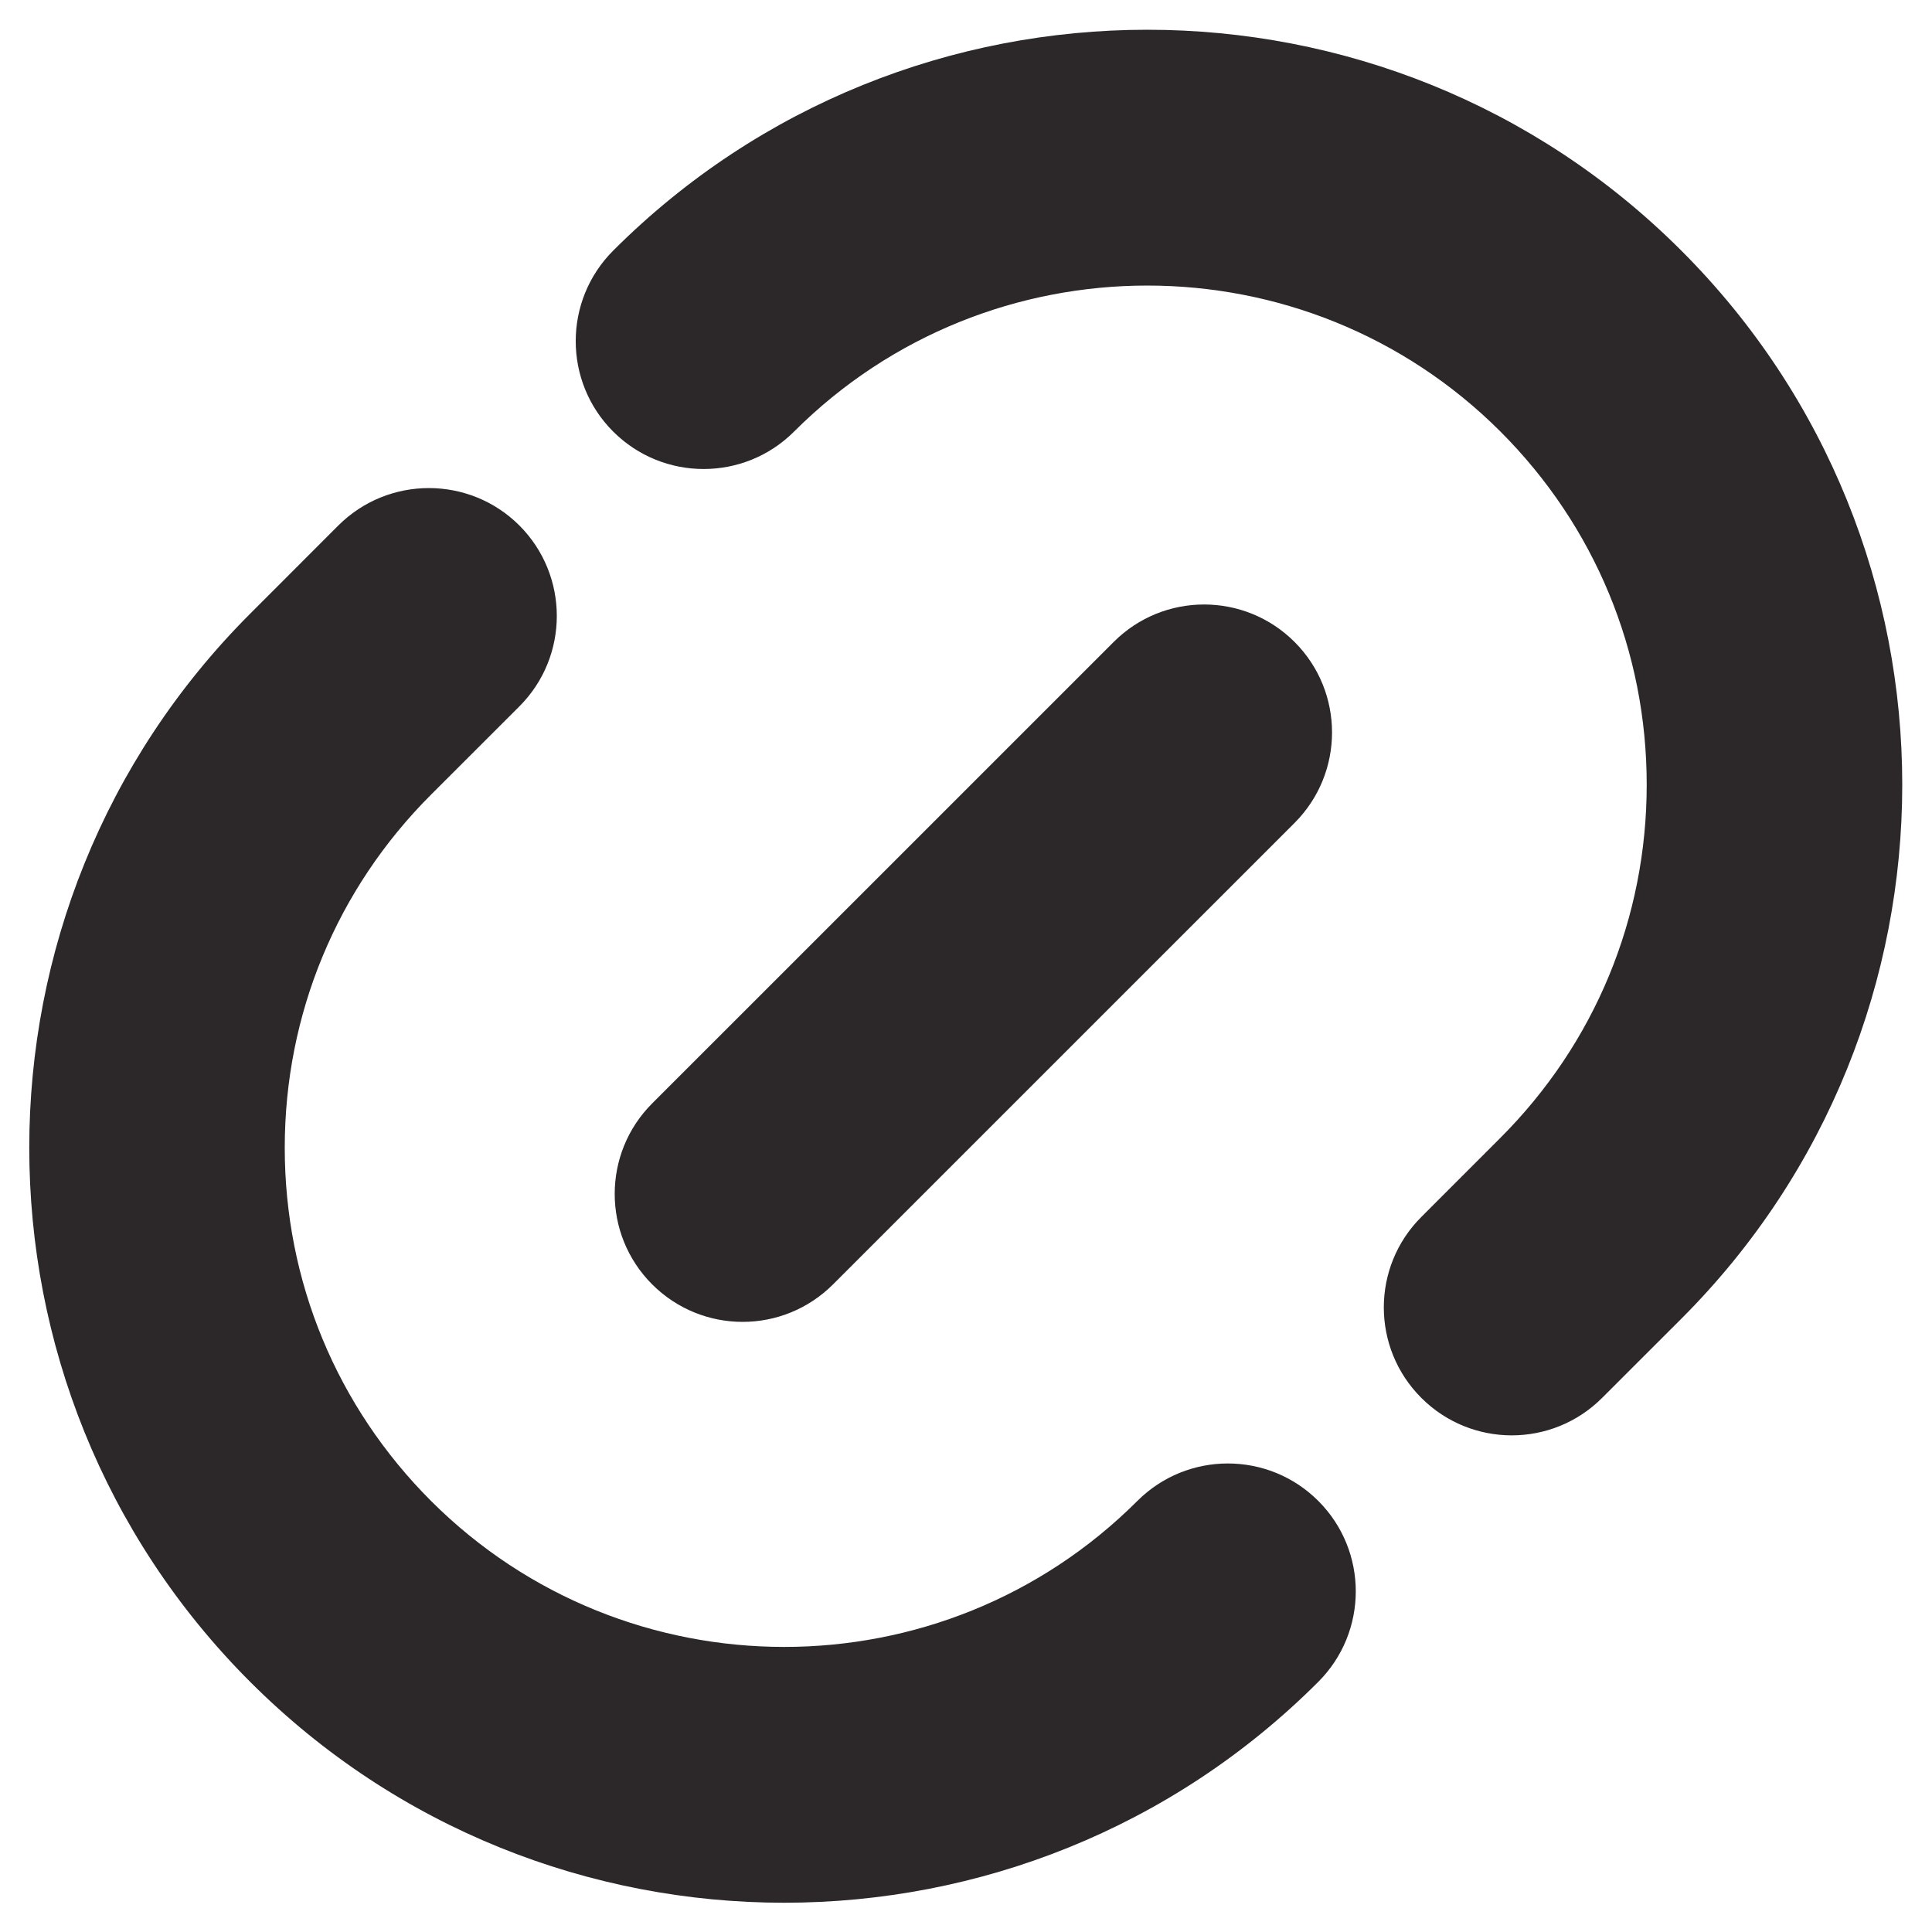 <?xml version="1.0" encoding="UTF-8" standalone="no"?>
<!-- Created with Inkscape (http://www.inkscape.org/) -->

<svg
   version="1.1"
   id="svg2"
   width="44"
   height="44"
   viewBox="0 0 44 44"
   sodipodi:docname="orgorg-icon.ai"
   xmlns:inkscape="http://www.inkscape.org/namespaces/inkscape"
   xmlns:sodipodi="http://sodipodi.sourceforge.net/DTD/sodipodi-0.dtd"
   xmlns="http://www.w3.org/2000/svg"
   xmlns:svg="http://www.w3.org/2000/svg">
  <defs
     id="defs6">
    <clipPath
       clipPathUnits="userSpaceOnUse"
       id="clipPath16">
      <path
         d="M 0,33 H 33 V 0 H 0 Z"
         id="path14" />
    </clipPath>
  </defs>
  <sodipodi:namedview
     id="namedview4"
     pagecolor="#ffffff"
     bordercolor="#000000"
     borderopacity="0.25"
     inkscape:showpageshadow="2"
     inkscape:pageopacity="0.0"
     inkscape:pagecheckerboard="0"
     inkscape:deskcolor="#d1d1d1" />
  <g
     id="g8"
     inkscape:groupmode="layer"
     inkscape:label="orgorg-icon"
     transform="matrix(1.333,0,0,-1.333,0,44)">
    <g
       id="g10">
      <g
         id="g12"
         clip-path="url(#clipPath16)">
        <g
           id="g18"
           transform="translate(14.233,11.065)">
          <path
             d="m 0,0 7.885,7.884 c 0.853,0.854 0.853,2.238 0,3.091 -0.854,0.854 -2.238,0.854 -3.091,0 L -3.091,3.091 c -0.853,-0.854 -0.853,-2.238 0,-3.091 0.427,-0.427 0.986,-0.641 1.546,-0.641 0.559,0 1.118,0.214 1.545,0.641 m 13.14,-1.939 1.353,1.352 c 5.032,5.03 5.032,13.218 0,18.248 -5.03,5.032 -13.219,5.032 -18.25,0 -0.853,-0.854 -0.853,-2.238 0,-3.091 0.854,-0.853 2.238,-0.853 3.091,0 3.329,3.326 8.74,3.326 12.068,0 1.612,-1.612 2.499,-3.754 2.499,-6.032 0,-2.28 -0.887,-4.422 -2.499,-6.034 L 10.05,1.151 c -0.854,-0.853 -0.854,-2.237 0,-3.09 0.426,-0.427 0.986,-0.641 1.545,-0.641 0.559,0 1.119,0.214 1.545,0.641 M 8.29,-6.791 c 0.854,0.854 0.854,2.238 0,3.091 -0.853,0.853 -2.237,0.853 -3.091,0 -3.328,-3.326 -8.739,-3.326 -12.068,0 -1.611,1.612 -2.499,3.754 -2.499,6.034 0,2.28 0.888,4.422 2.499,6.032 l 1.508,1.507 c 0.854,0.853 0.855,2.237 0.002,3.092 -0.854,0.853 -2.239,0.852 -3.093,10e-4 l -1.507,-1.508 c -5.032,-5.031 -5.032,-13.217 0,-18.249 2.515,-2.516 5.82,-3.774 9.124,-3.774 3.305,0 6.61,1.258 9.125,3.774"
             style="fill:#2c2829;fill-opacity:1;fill-rule:nonzero;stroke:none"
             id="path20" />
        </g>
      </g>
    </g>
  </g>
</svg>
